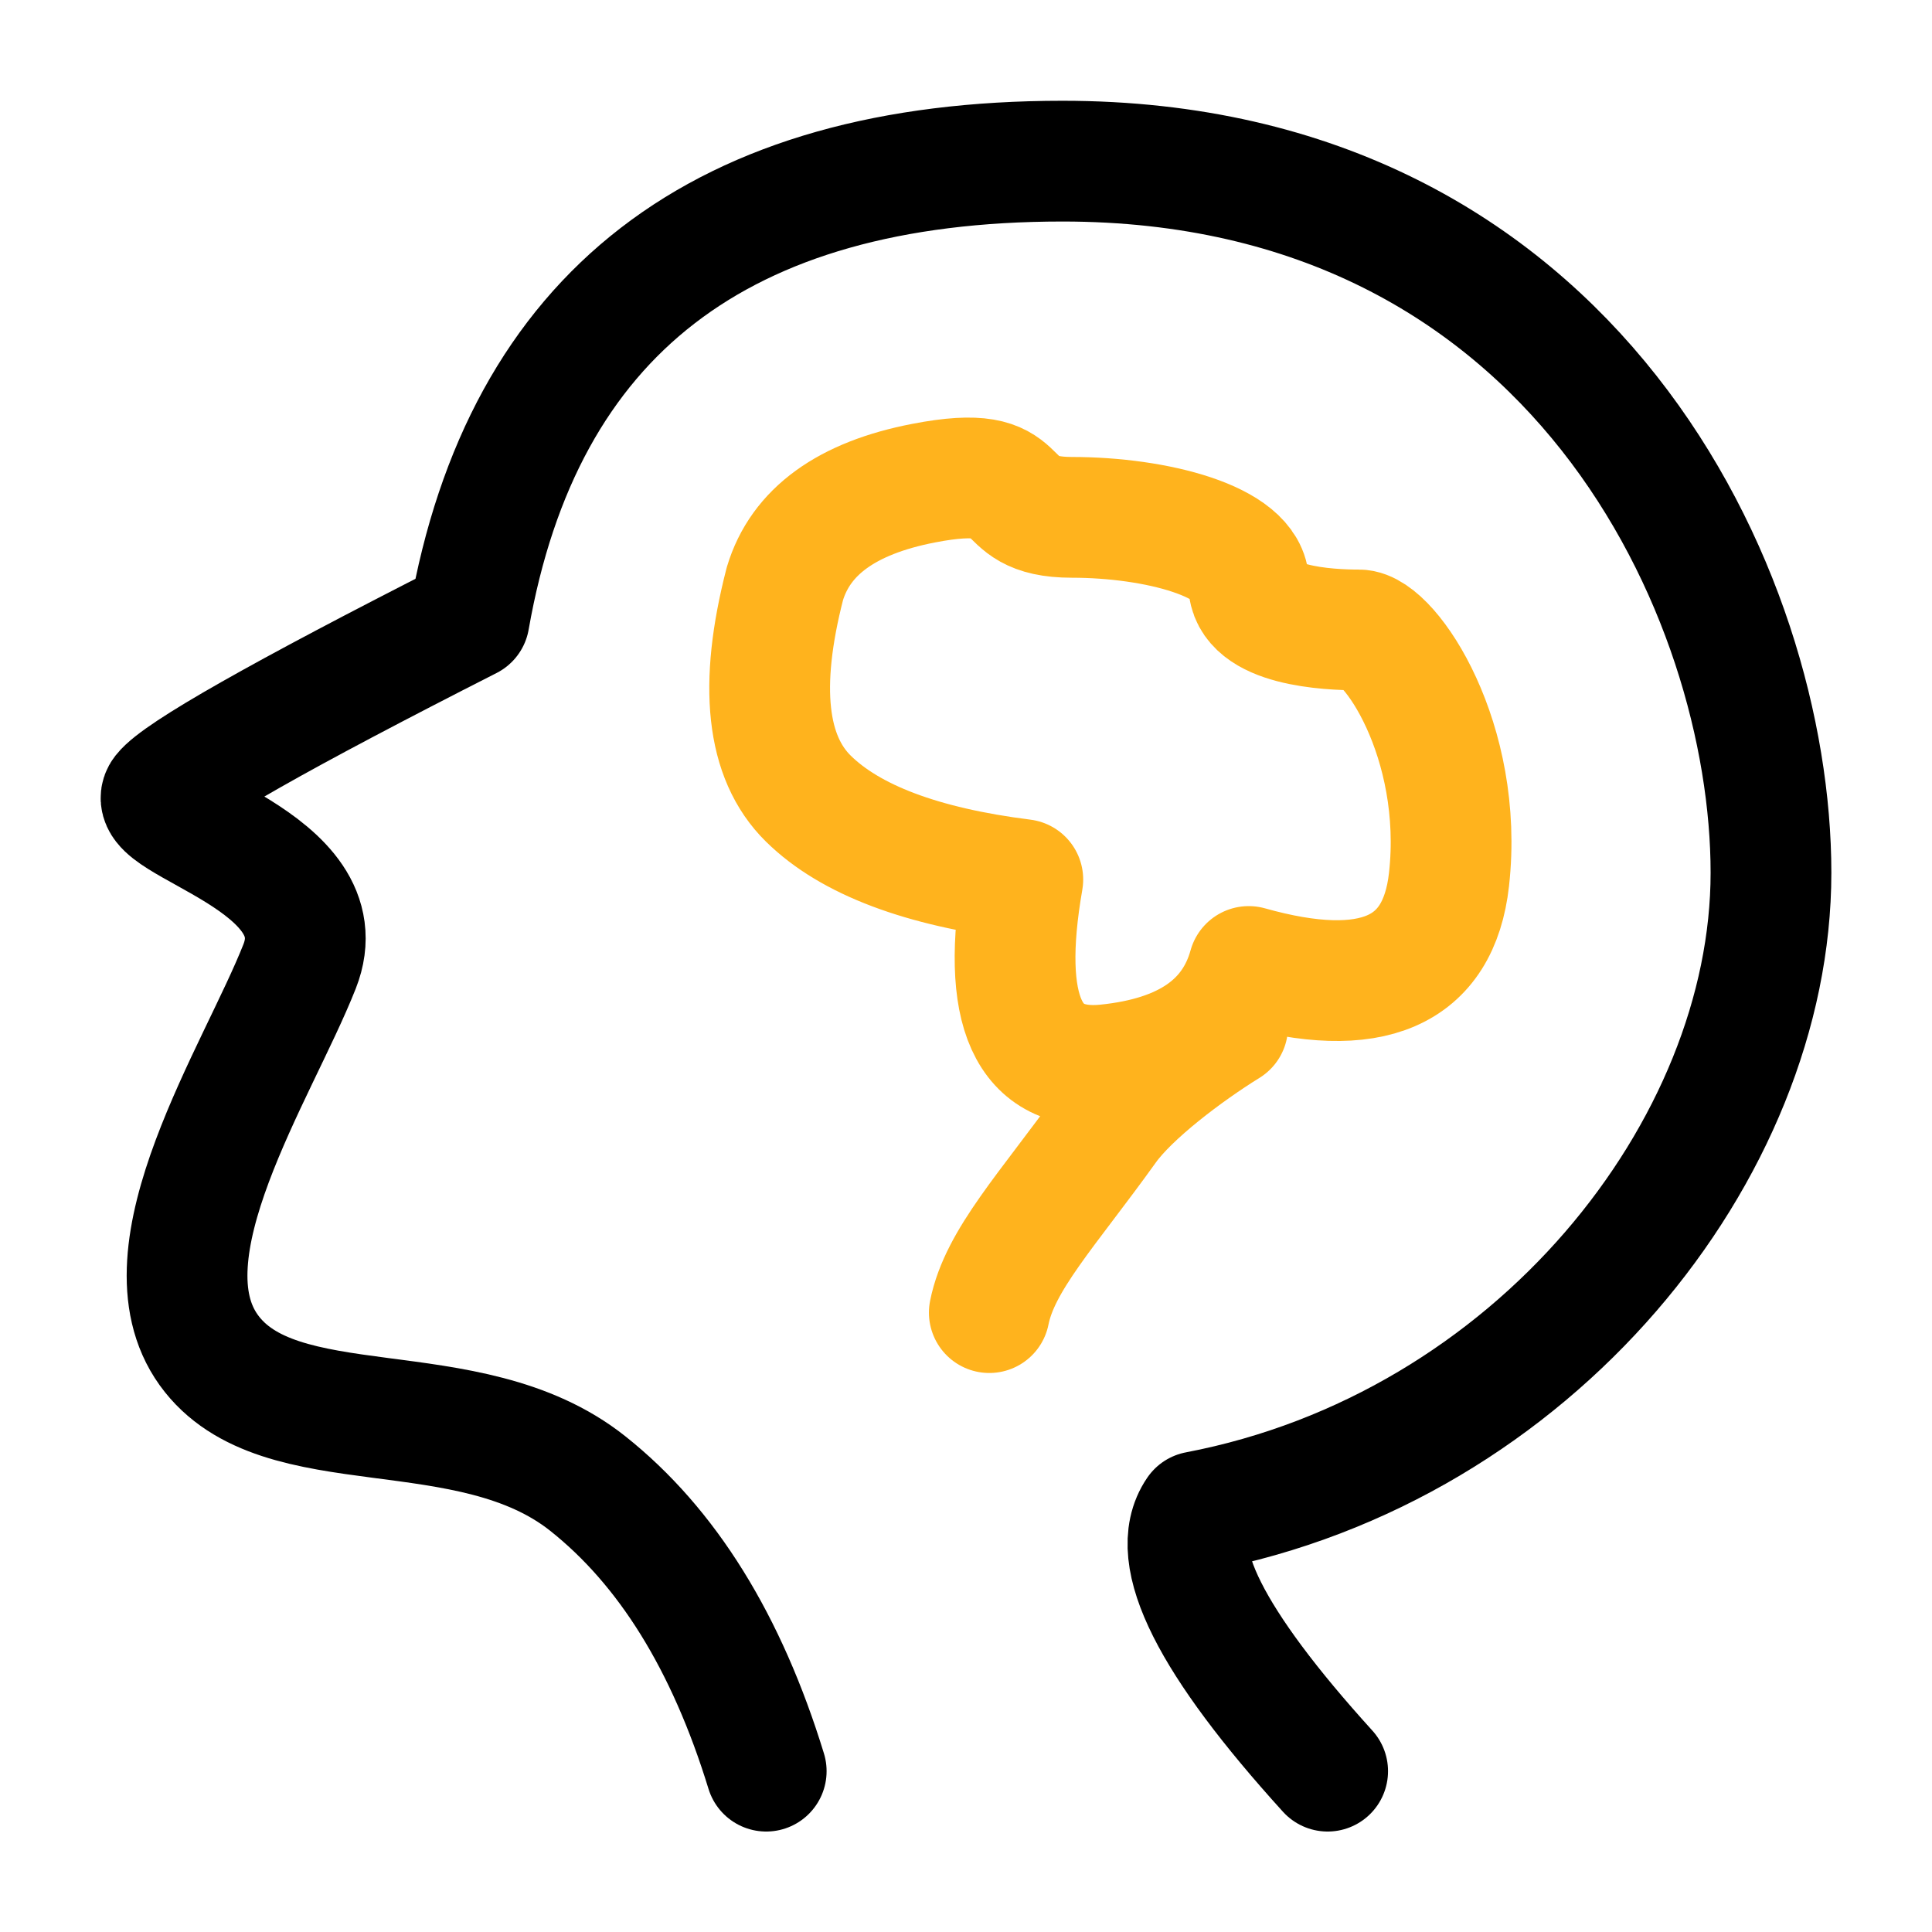 <svg xmlns="http://www.w3.org/2000/svg" fill="none" viewBox="0 0 32 32" height="32" width="32">
<g id="Frame">
<path stroke-linejoin="round" stroke-linecap="round" stroke-width="2" stroke="black" d="M12.691 29.336C12.037 27.205 11.052 25.617 9.734 24.571C7.757 23.002 4.617 23.977 3.456 22.359C2.296 20.741 4.269 17.765 4.962 16.008C5.654 14.252 2.308 13.632 2.699 13.133C2.959 12.801 4.65 11.842 7.771 10.256C8.658 5.198 11.934 2.669 17.599 2.669C26.096 2.669 29.333 9.873 29.333 14.455C29.333 19.037 25.413 23.973 19.829 25.038C19.33 25.765 20.05 27.198 21.99 29.336" id="Vector"></path>
<path stroke-linejoin="round" stroke-width="2" stroke="#FFB31D" d="M13 9.669C12.564 11.359 12.694 12.545 13.389 13.228C14.083 13.911 15.267 14.358 16.941 14.568C16.561 16.748 17.024 17.77 18.329 17.635C19.635 17.501 20.419 16.958 20.683 16.008C22.723 16.581 23.828 16.102 24 14.568C24.257 12.269 23.017 10.434 22.508 10.434C22 10.434 20.683 10.372 20.683 9.669C20.683 8.966 19.144 8.569 17.755 8.569C16.367 8.569 17.202 7.633 15.296 8.003C14.024 8.249 13.259 8.805 13 9.669Z" clip-rule="evenodd" fill-rule="evenodd" id="Vector_2"></path>
<path stroke-linecap="round" stroke-width="2" stroke="#FFB31D" d="M20.334 17.003C19.655 17.423 18.725 18.123 18.334 18.669C17.354 20.036 16.56 20.868 16.386 21.741" id="Vector_3"></path>
</g>
</svg>
